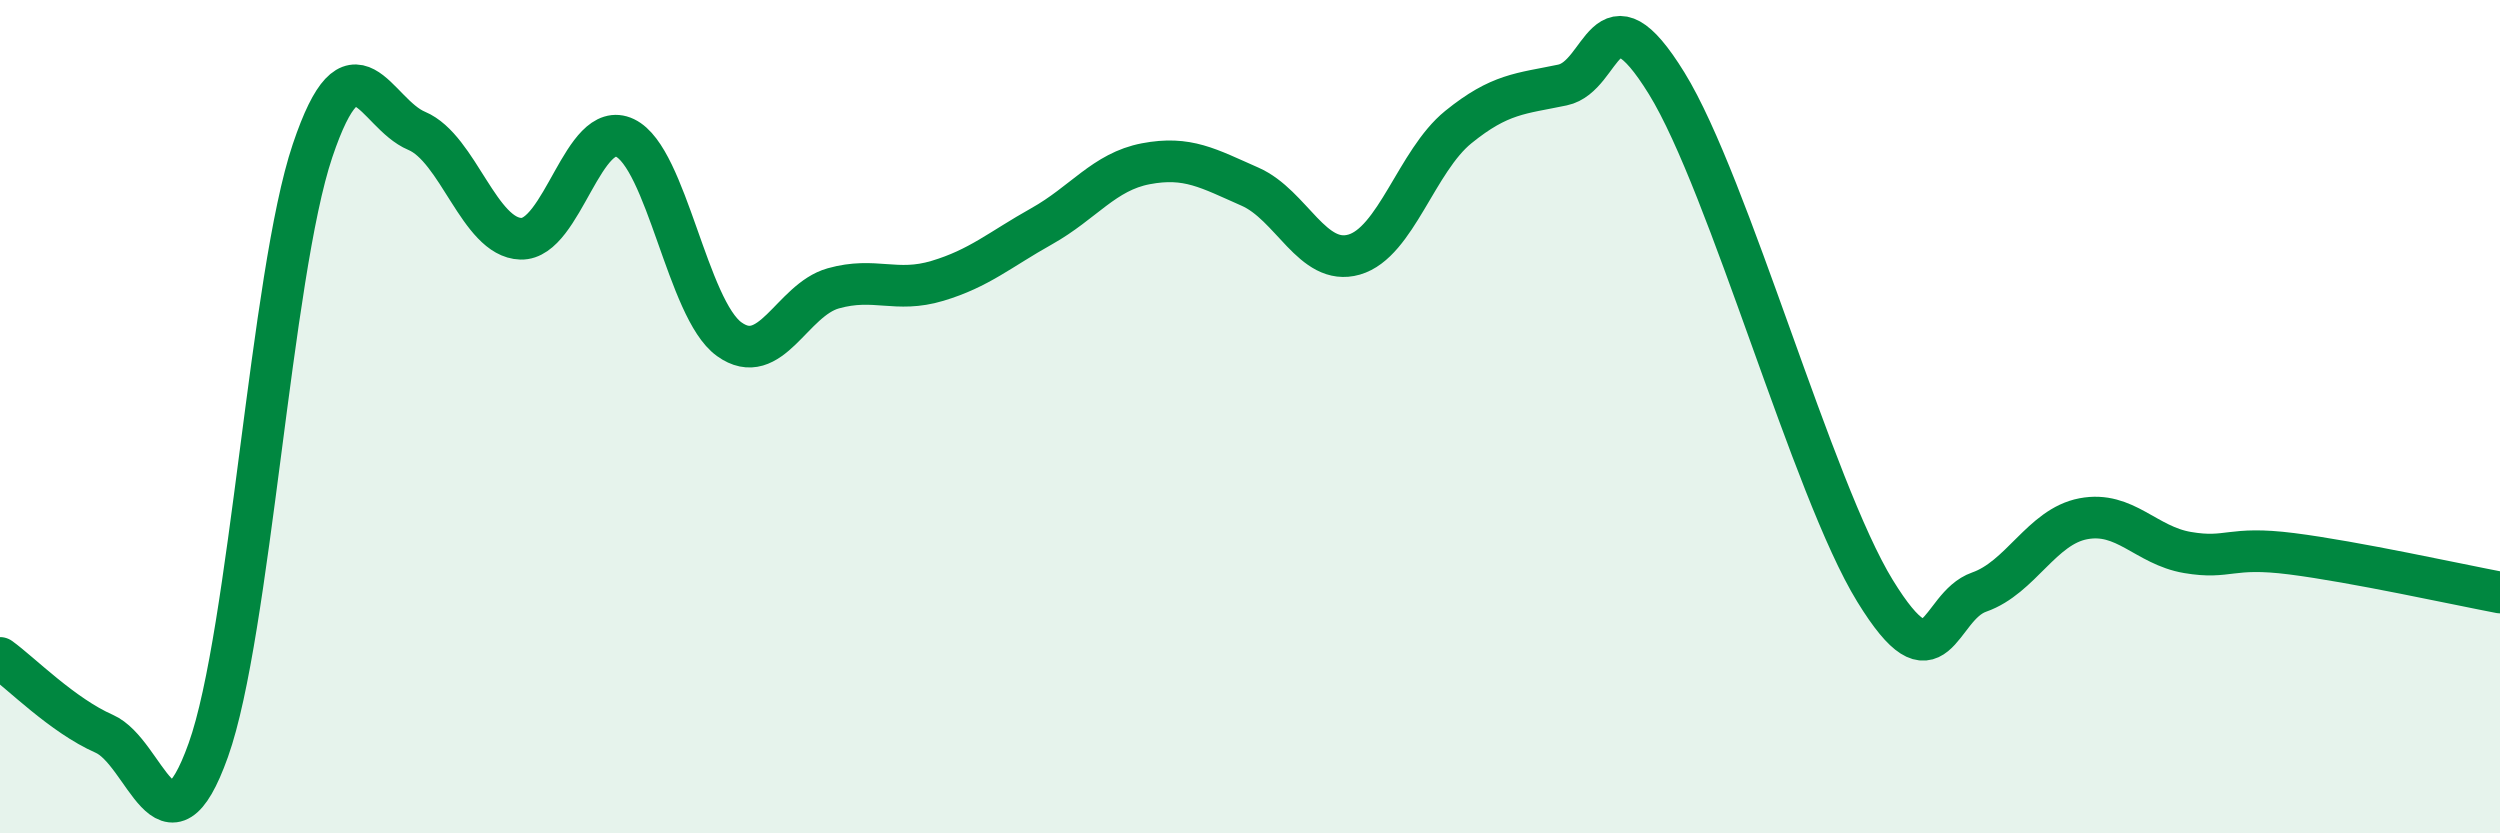 
    <svg width="60" height="20" viewBox="0 0 60 20" xmlns="http://www.w3.org/2000/svg">
      <path
        d="M 0,15.79 C 0.5,16.15 1.5,17.17 2.5,17.61 C 3.5,18.05 4,20.8 5,18 C 6,15.2 6.5,6.59 7.5,3.62 C 8.5,0.65 9,2.72 10,3.14 C 11,3.56 11.5,5.7 12.5,5.73 C 13.5,5.76 14,2.83 15,3.31 C 16,3.79 16.5,7.42 17.5,8.14 C 18.5,8.86 19,7.2 20,6.92 C 21,6.64 21.5,7.04 22.5,6.74 C 23.5,6.44 24,5.99 25,5.43 C 26,4.87 26.5,4.12 27.5,3.93 C 28.5,3.74 29,4.04 30,4.48 C 31,4.92 31.5,6.4 32.5,6.11 C 33.5,5.82 34,3.86 35,3.05 C 36,2.24 36.5,2.25 37.5,2.04 C 38.5,1.83 38.5,-0.43 40,2 C 41.5,4.43 43.5,11.74 45,14.18 C 46.5,16.62 46.5,14.56 47.5,14.21 C 48.5,13.86 49,12.64 50,12.45 C 51,12.26 51.5,13.09 52.5,13.26 C 53.5,13.43 53.5,13.1 55,13.29 C 56.5,13.48 59,14.03 60,14.22L60 20L0 20Z"
        fill="#008740"
        opacity="0.1"
        stroke-linecap="round"
        stroke-linejoin="round"
      />
      <path
        d="M 0,15.79 C 0.5,16.15 1.5,17.17 2.5,17.61 C 3.5,18.05 4,20.8 5,18 C 6,15.2 6.5,6.59 7.5,3.62 C 8.5,0.65 9,2.72 10,3.14 C 11,3.56 11.5,5.7 12.5,5.73 C 13.5,5.76 14,2.83 15,3.31 C 16,3.79 16.5,7.42 17.5,8.14 C 18.5,8.86 19,7.2 20,6.92 C 21,6.64 21.5,7.04 22.5,6.74 C 23.5,6.44 24,5.99 25,5.43 C 26,4.87 26.5,4.12 27.5,3.93 C 28.5,3.74 29,4.04 30,4.48 C 31,4.92 31.5,6.4 32.5,6.11 C 33.5,5.82 34,3.86 35,3.05 C 36,2.24 36.5,2.25 37.5,2.04 C 38.5,1.83 38.5,-0.43 40,2 C 41.5,4.43 43.5,11.74 45,14.18 C 46.5,16.62 46.5,14.56 47.5,14.21 C 48.5,13.86 49,12.64 50,12.45 C 51,12.26 51.5,13.09 52.5,13.26 C 53.5,13.43 53.5,13.1 55,13.29 C 56.5,13.48 59,14.03 60,14.22"
        stroke="#008740"
        stroke-width="1"
        fill="none"
        stroke-linecap="round"
        stroke-linejoin="round"
      />
    </svg>
  